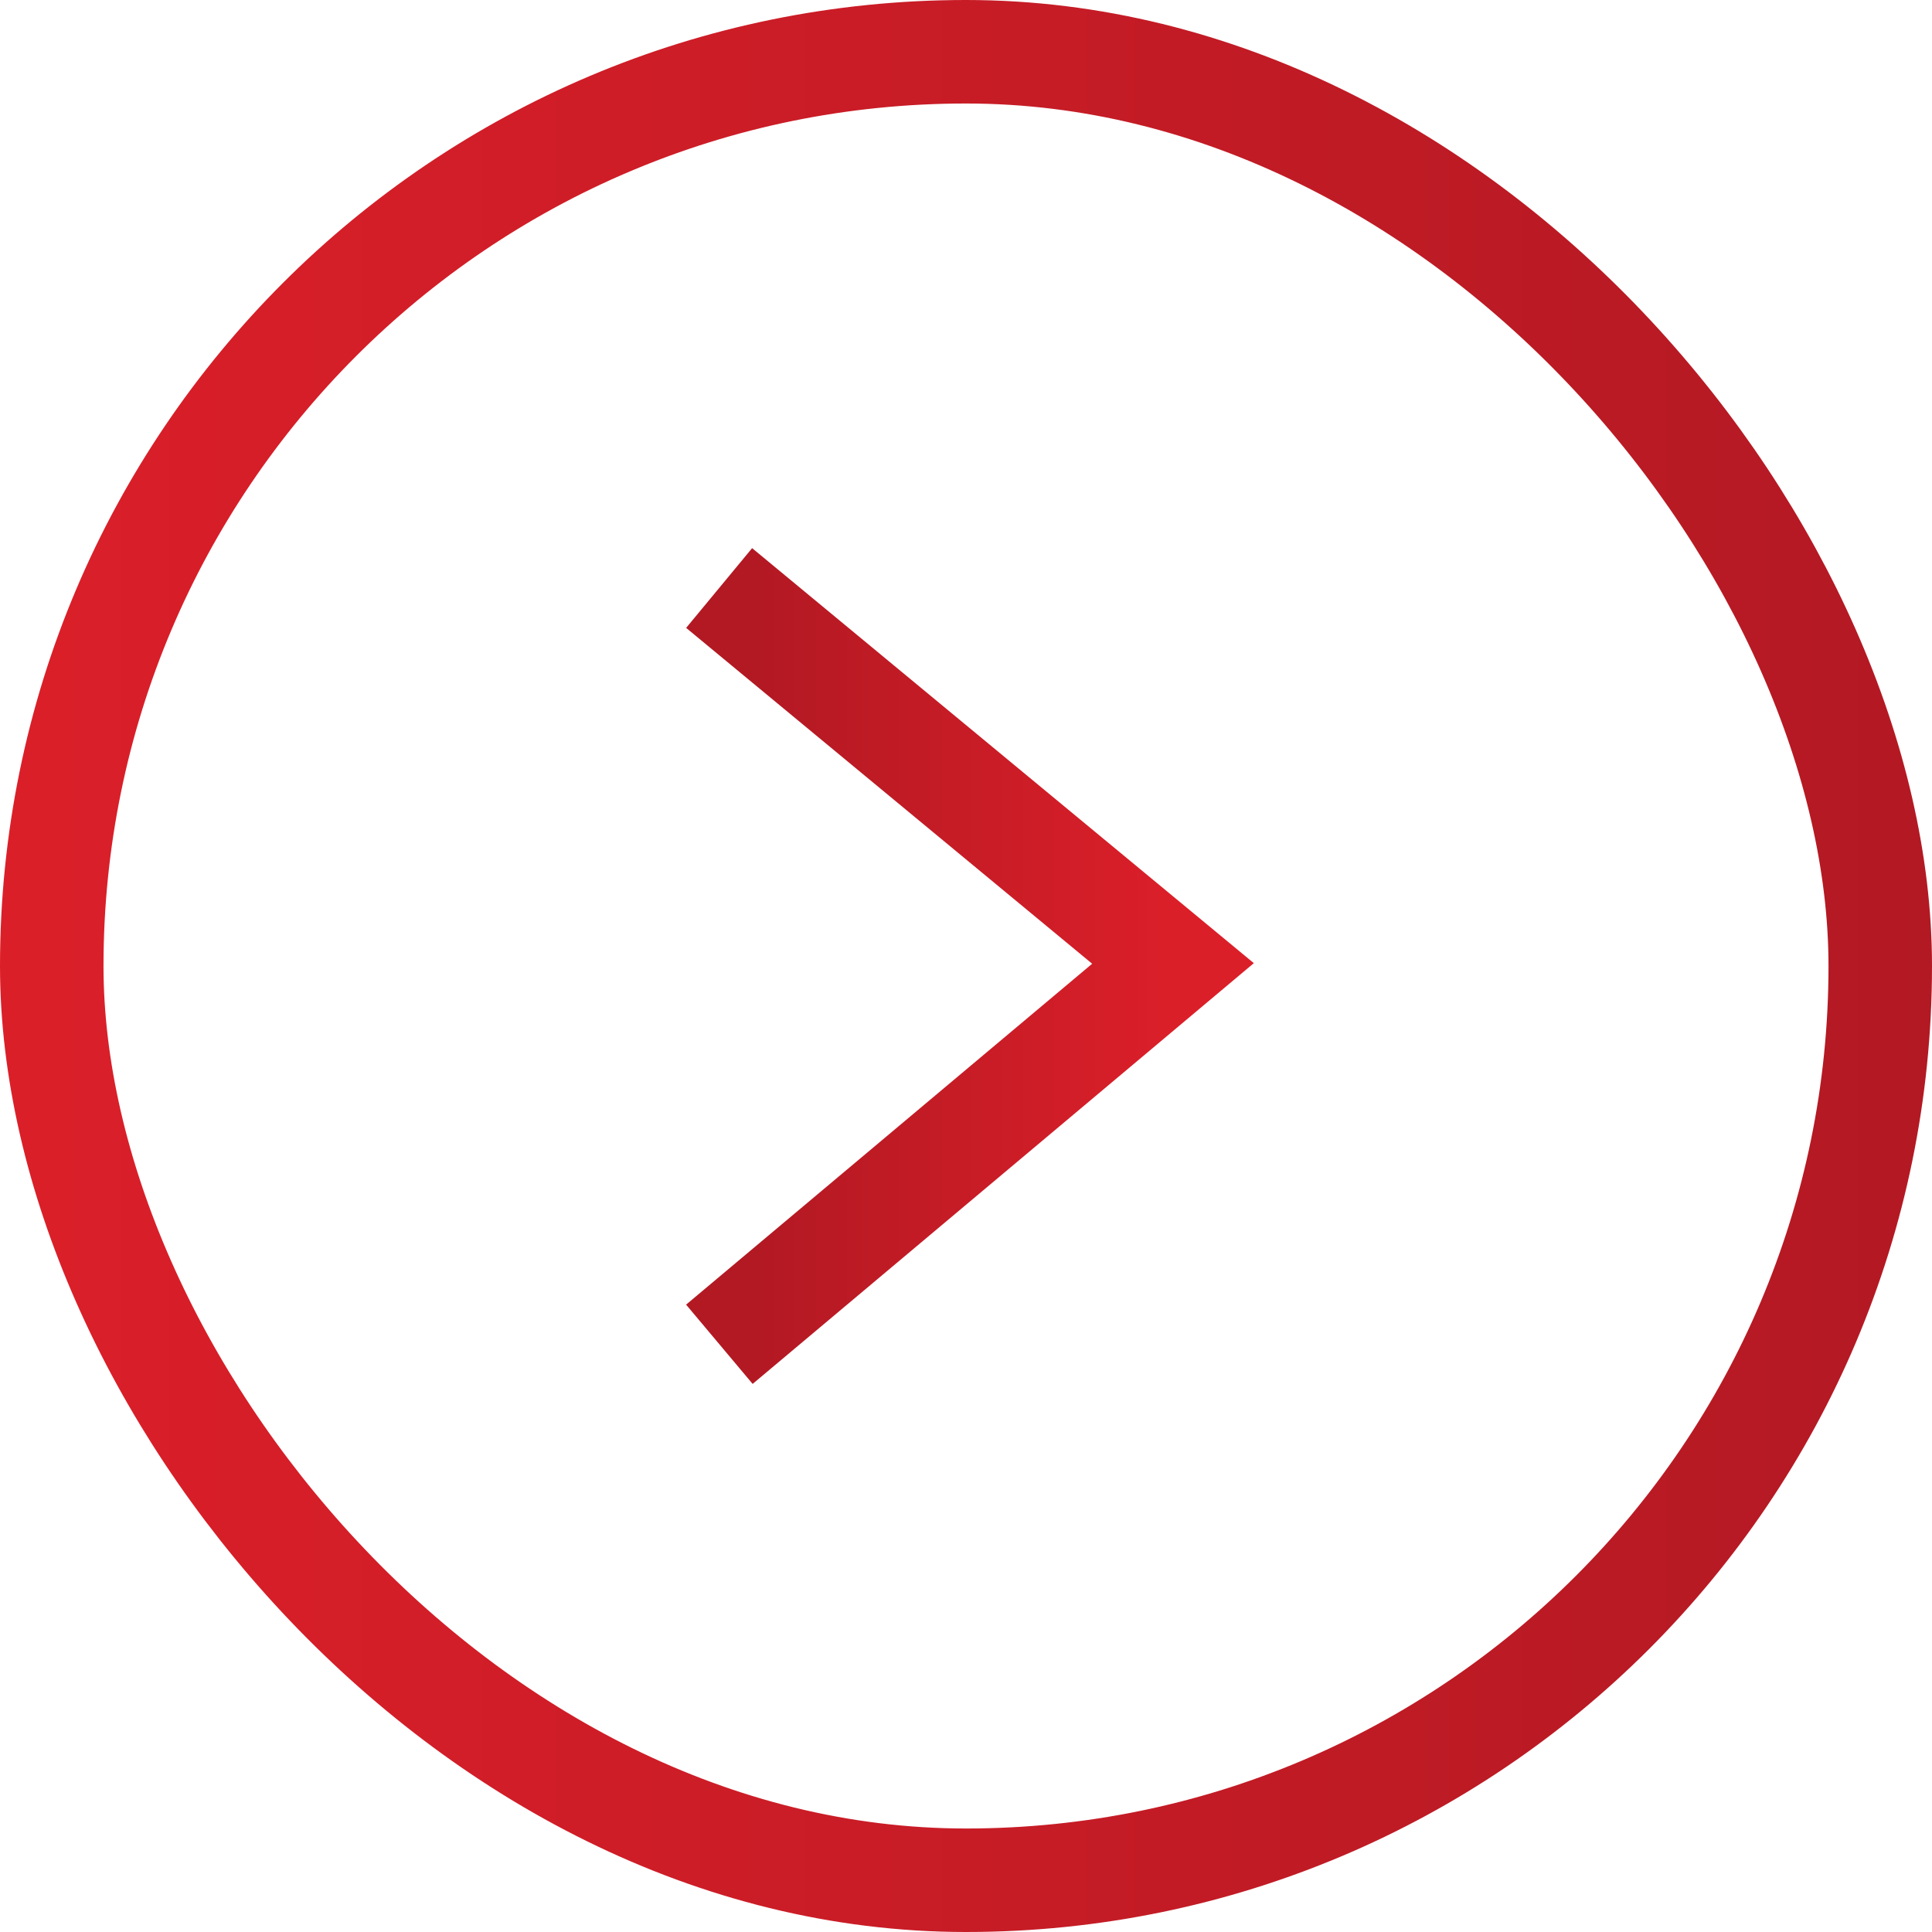 <svg width="28" height="28" viewBox="0 0 28 28" fill="none" xmlns="http://www.w3.org/2000/svg">
<rect x="0.75" y="0.75" width="26.5" height="26.5" rx="13.25" stroke="url(#paint0_linear_824_275)" stroke-width="1.5"/>
<path d="M11 9L17 13.963L11 19" stroke="url(#paint1_linear_824_275)" stroke-width="1.5" stroke-linecap="square"/>
<defs>
<linearGradient id="paint0_linear_824_275" x1="0" y1="14" x2="28" y2="14" gradientUnits="userSpaceOnUse">
<stop stop-color="#DB1F29"/>
<stop offset="1" stop-color="#B31923"/>
</linearGradient>
<linearGradient id="paint1_linear_824_275" x1="17" y1="14" x2="11" y2="14" gradientUnits="userSpaceOnUse">
<stop stop-color="#DB1F29"/>
<stop offset="1" stop-color="#B31923"/>
</linearGradient>
</defs>
</svg>
